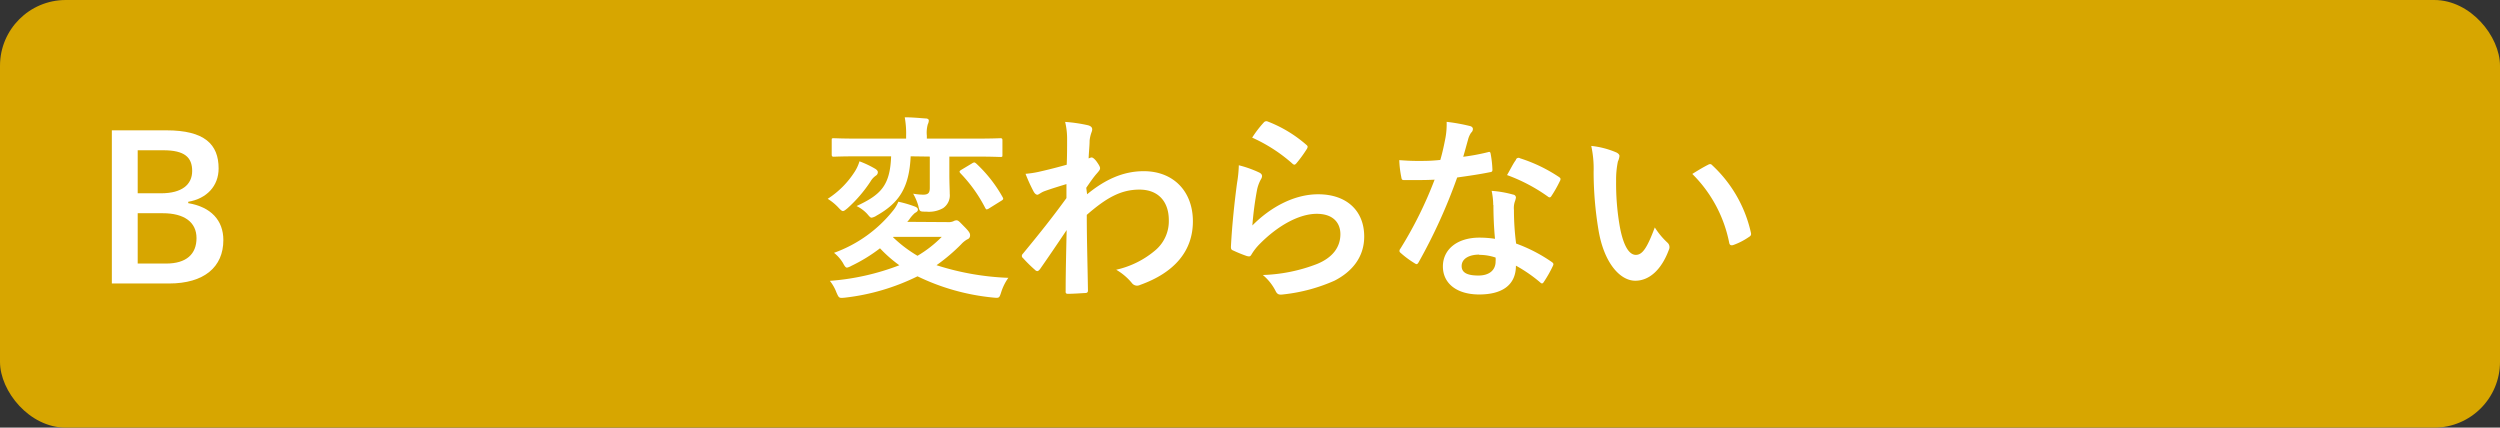 <svg xmlns="http://www.w3.org/2000/svg" viewBox="0 0 380 65"><rect x="0" y="0" width="380" height="65" fill="#333333" stroke="none"/><defs><style>.b8c36933-ccad-4742-a50c-fccbe67df9a3{fill:#d7a600;}.f248c74d-4bfd-421d-a518-d01d0977984b{fill:#fff;}</style></defs><g id="b3eed3f0-26ed-4f68-8dee-23db9764e1bf" data-name="レイヤー 2"><g id="a3500a22-ca7e-4ec5-bf8d-3021fb7b3b64" data-name="回答ボタン"><rect class="b8c36933-ccad-4742-a50c-fccbe67df9a3" width="380" height="65" rx="10"/><path class="f248c74d-4bfd-421d-a518-d01d0977984b" d="M129.89,26.14a6.14,6.14,0,0,0,.75-1.62,15,15,0,0,1,2.4,1.14c.21.12.39.33.39.48a.61.61,0,0,1-.27.54,2.74,2.74,0,0,0-.84.9,20.68,20.68,0,0,1-3.51,4.08c-.33.27-.51.42-.69.42s-.39-.21-.75-.6a8,8,0,0,0-1.56-1.26A13.53,13.53,0,0,0,129.89,26.14ZM144,33.76a2,2,0,0,0,.9-.12,1,1,0,0,1,.48-.15c.3,0,.45.21,1.23,1s.84,1,.84,1.29a.6.6,0,0,1-.42.6,3.78,3.78,0,0,0-.93.75,27.78,27.78,0,0,1-3.75,3.18,40.43,40.43,0,0,0,10.92,1.92,7.67,7.67,0,0,0-1.08,2.16c-.3.93-.3.93-1.23.84A33.74,33.74,0,0,1,139.46,42a33.45,33.45,0,0,1-11,3.24c-.93.09-.93.09-1.32-.78a6.43,6.43,0,0,0-1-1.77,37,37,0,0,0,10.56-2.37,20.12,20.12,0,0,1-2.94-2.58,24.33,24.33,0,0,1-4.35,2.67,2.28,2.28,0,0,1-.66.27c-.21,0-.36-.21-.63-.72a5.77,5.77,0,0,0-1.35-1.53,20.24,20.24,0,0,0,9-6.45,5.28,5.28,0,0,0,.78-1.32,17.55,17.55,0,0,1,2.55.75c.27.12.42.24.42.45s-.15.36-.45.51a5.13,5.13,0,0,0-.78.87,3,3,0,0,1-.39.48Zm-5.58-10c-.21,4.8-1.8,7.11-5.16,9a2,2,0,0,1-.78.33c-.18,0-.33-.18-.66-.57a5.49,5.49,0,0,0-1.62-1.2c3.57-1.68,5.1-3,5.25-7.56h-4.86c-2.73,0-3.66.06-3.84.06s-.33,0-.33-.33V21.31c0-.27,0-.3.33-.3s1.11.06,3.84.06h7.14v-.42a13.81,13.81,0,0,0-.21-2.82c1.05,0,2.16.1,3.21.18.3,0,.45.15.45.3a1.35,1.35,0,0,1-.15.57,4.68,4.68,0,0,0-.15,1.74v.45h7.32c2.73,0,3.66-.06,3.84-.06s.33,0,.33.3v2.22c0,.3,0,.33-.33.33s-1.11-.06-3.84-.06h-3.9v2.52c0,1.62.06,2.46.06,3.12a2.35,2.35,0,0,1-1,2.19,4.36,4.36,0,0,1-2.58.54c-1,0-1,0-1.2-.9a8.16,8.16,0,0,0-.78-1.83,9.33,9.33,0,0,0,1.53.15c.81,0,1-.33,1-1.05V23.8ZM135.8,36l-.06.06a20,20,0,0,0,3.72,2.82A18,18,0,0,0,143.15,36Zm11.94-11.16a.93.93,0,0,1,.33-.15c.12,0,.18.06.33.18a20.68,20.68,0,0,1,4,5.1c.15.27.12.36-.24.57l-1.83,1.14a.83.83,0,0,1-.36.15c-.06,0-.12-.06-.21-.21A22,22,0,0,0,146,26.35c-.21-.24-.21-.33.12-.54Z"/><path class="f248c74d-4bfd-421d-a518-d01d0977984b" d="M165.24,29.53c2.7-2.22,5.46-3.51,8.61-3.51,4.53,0,7.47,3.09,7.47,7.62s-2.82,7.8-8,9.66a1.14,1.14,0,0,1-.51.12,1,1,0,0,1-.78-.42,8.83,8.83,0,0,0-2.37-2,13.82,13.82,0,0,0,6-3,5.79,5.79,0,0,0,2-4.53c0-2.82-1.59-4.65-4.47-4.65s-5.1,1.32-8,3.84c0,3.84.12,7.47.18,11.52,0,.24-.15.36-.39.36s-1.68.12-2.67.12c-.27,0-.36-.12-.33-.42,0-3.06.09-6.21.15-9.27-1.44,2.16-2.94,4.35-4.05,5.94-.15.18-.27.3-.42.3a.52.52,0,0,1-.33-.18,20.82,20.82,0,0,1-1.83-1.8.41.41,0,0,1-.18-.33.52.52,0,0,1,.18-.36c2.64-3.21,4.35-5.34,6.6-8.43,0-.75,0-1.56,0-2.13-.87.27-2.28.69-3.42,1.11-.51.21-.81.51-1,.51s-.42-.18-.6-.54a25.51,25.51,0,0,1-1.2-2.64,14.59,14.59,0,0,0,2-.3c.78-.18,2-.45,4.26-1.08.06-1.29.06-2.61.06-3.9a10.88,10.88,0,0,0-.3-2.61,22.81,22.81,0,0,1,3.48.51c.63.18.75.51.54,1.05a5.1,5.1,0,0,0-.3,1.29c0,.72-.09,1.41-.15,2.7l.24-.09a.56.56,0,0,1,.21-.06c.21,0,.54.3.81.69s.48.72.48.93-.06.33-.51.84-.87,1.11-1.59,2.16Z"/><path class="f248c74d-4bfd-421d-a518-d01d0977984b" d="M191.35,26.2c.33.15.48.33.48.57a.89.89,0,0,1-.15.45,5.62,5.62,0,0,0-.6,1.59,50.07,50.07,0,0,0-.72,5.46c2.76-2.79,6.36-4.74,10-4.74,4.38,0,7,2.55,7,6.42,0,3.27-2,5.43-4.53,6.72a26,26,0,0,1-7.68,2.07c-.66.09-.93.06-1.2-.39a7.67,7.67,0,0,0-2-2.55,24.89,24.89,0,0,0,8.25-1.68c2.43-1,3.54-2.61,3.54-4.53,0-1.62-1-3.09-3.6-3.09s-5.82,1.71-8.64,4.56a8.21,8.21,0,0,0-1.29,1.65c-.18.3-.3.3-.69.21a20.62,20.62,0,0,1-2-.81c-.3-.12-.42-.18-.42-.6.18-3.48.57-7,.93-9.69a18.69,18.69,0,0,0,.27-2.7A16.88,16.88,0,0,1,191.35,26.2Zm.75-7.59a.5.5,0,0,1,.57-.15A19.68,19.68,0,0,1,198.55,22c.15.12.21.21.21.33a.83.83,0,0,1-.15.36,19.64,19.64,0,0,1-1.53,2.1c-.12.15-.24.24-.33.24s-.21-.06-.36-.21a23.93,23.93,0,0,0-6.06-3.9A16.43,16.43,0,0,1,192.1,18.61Z"/><path class="f248c74d-4bfd-421d-a518-d01d0977984b" d="M226.13,23.14c.27-.09.39-.09.45.24a16.28,16.28,0,0,1,.27,2.43c0,.27-.12.33-.36.36-1.62.33-3.09.54-5,.81a82.9,82.9,0,0,1-5.85,12.87c-.12.21-.21.3-.33.3A.83.83,0,0,1,215,40a14.24,14.24,0,0,1-2.07-1.53c-.15-.12-.21-.21-.21-.33a.57.57,0,0,1,.15-.36,60.52,60.52,0,0,0,5.19-10.47c-1.14.06-2.07.06-3,.06-.66,0-.9,0-1.65,0-.3,0-.36-.09-.42-.48a15.67,15.67,0,0,1-.3-2.55c1.23.09,1.92.12,2.79.12,1.17,0,2.07,0,3.45-.15.36-1.26.57-2.28.78-3.36a11.61,11.61,0,0,0,.18-2.43,27.74,27.74,0,0,1,3.51.63c.3.06.48.24.48.45a.74.74,0,0,1-.27.57,3.3,3.3,0,0,0-.48,1.11c-.21.72-.45,1.65-.72,2.55A32.24,32.24,0,0,0,226.13,23.14Zm.84,8a10.54,10.54,0,0,0-.24-2.13,16.22,16.22,0,0,1,3.27.57.46.46,0,0,1,.42.48,3.76,3.76,0,0,1-.18.63,3.12,3.12,0,0,0-.12,1.23,39.18,39.18,0,0,0,.33,5.1,23.52,23.52,0,0,1,5.4,2.79c.3.21.33.33.18.63a18.46,18.46,0,0,1-1.38,2.43c-.09.15-.18.21-.27.21s-.18-.06-.3-.18a22.31,22.31,0,0,0-3.66-2.52c0,3-2.16,4.38-5.58,4.38s-5.52-1.68-5.52-4.26,2.16-4.38,5.55-4.38a15.46,15.46,0,0,1,2.37.18C227.06,34.42,227,32.59,227,31.18Zm-2.13,7.56c-1.5,0-2.67.6-2.67,1.74,0,1,.84,1.44,2.55,1.44s2.61-.87,2.61-2.13a3.46,3.46,0,0,0,0-.6A7.65,7.65,0,0,0,224.84,38.74Zm5.58-14.43a.42.42,0,0,1,.63-.21,23.41,23.41,0,0,1,5.88,2.82c.18.12.27.21.27.33a.72.72,0,0,1-.12.36,18.25,18.25,0,0,1-1.26,2.22c-.09.15-.18.21-.27.21a.42.42,0,0,1-.27-.12,25.93,25.93,0,0,0-6.21-3.27C229.58,25.75,230,24.85,230.42,24.31Z"/><path class="f248c74d-4bfd-421d-a518-d01d0977984b" d="M245.68,23.17c.27.12.48.33.48.54a2.61,2.61,0,0,1-.24.84,13.48,13.48,0,0,0-.27,2.94,37.78,37.78,0,0,0,.54,6.84c.42,2.37,1.2,4.41,2.46,4.41,1,0,1.71-1.05,2.88-4.17a11.47,11.47,0,0,0,1.92,2.31.92.92,0,0,1,.21,1.11c-1.14,3.06-3,4.68-5.1,4.68-2.34,0-4.8-2.76-5.61-7.83a54.39,54.39,0,0,1-.72-8.73,16.08,16.08,0,0,0-.36-3.93A13,13,0,0,1,245.68,23.17Zm13.92,1.89a.89.89,0,0,1,.33-.12.46.46,0,0,1,.33.18,19.84,19.84,0,0,1,5.88,10.26c.09.39-.09.51-.33.66a10.18,10.18,0,0,1-2.34,1.2c-.36.12-.57,0-.63-.33a20.21,20.21,0,0,0-5.61-10.47C258.37,25.72,259.12,25.3,259.6,25.06Z"/><path class="f248c74d-4bfd-421d-a518-d01d0977984b" d="M25.28,19.81c5.82,0,7.95,2.13,7.95,5.79,0,2.67-1.8,4.59-4.62,5.07v.21c3.45.57,5.34,2.61,5.34,5.61,0,4.11-2.94,6.6-8.25,6.6H17V19.81Zm-4.35,9.57h3.54c3.18,0,4.74-1.32,4.74-3.39s-1.14-3.15-4.38-3.15h-3.9Zm0,10.68h4.32c3.09,0,4.62-1.44,4.62-3.87S28,32.41,24.74,32.41H20.93Z"/></g></g></svg>